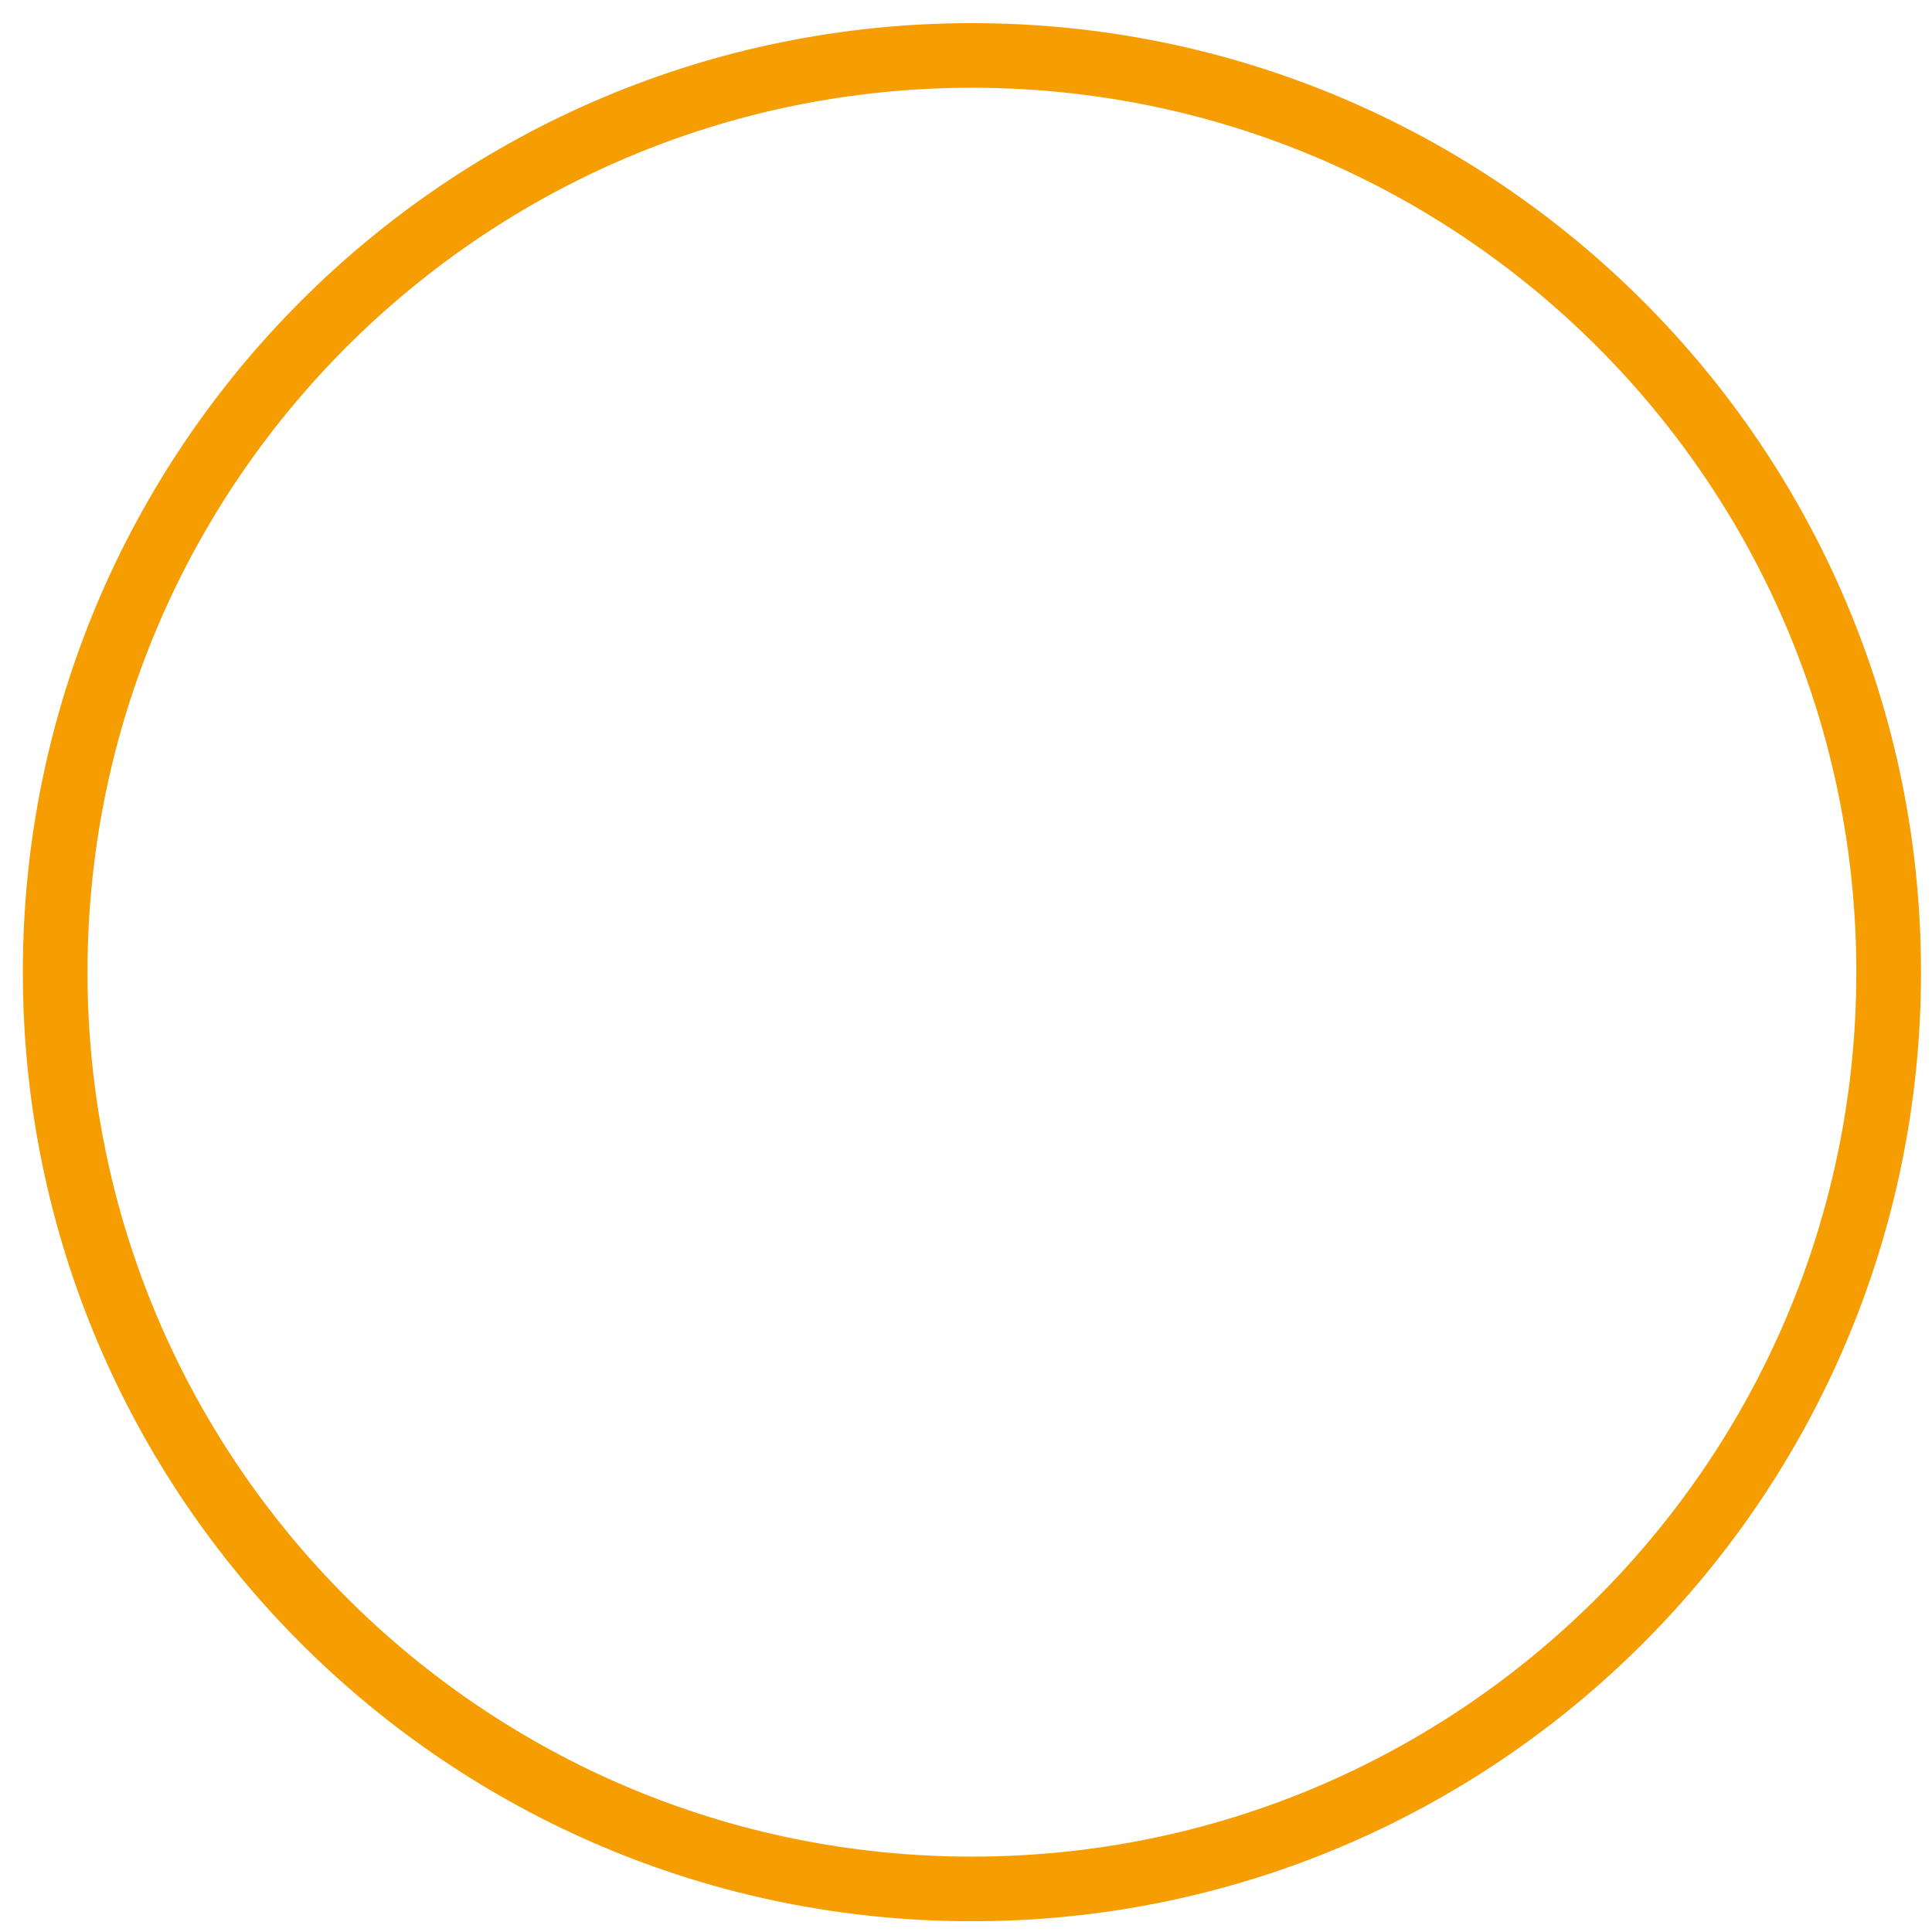 <?xml version="1.0" encoding="UTF-8"?><svg xmlns="http://www.w3.org/2000/svg" xmlns:xlink="http://www.w3.org/1999/xlink" xmlns:avocode="https://avocode.com/" id="SVGDoc966244f3df744ba8b09e4cb0ce98a680" width="48px" height="48px" version="1.1" viewBox="0 0 48 48" aria-hidden="true"><defs><linearGradient class="cerosgradient" data-cerosgradient="true" id="CerosGradient_idb67eb0d8f" gradientUnits="userSpaceOnUse" x1="50%" y1="100%" x2="50%" y2="0%"><stop offset="0%" stop-color="#d1d1d1"/><stop offset="100%" stop-color="#d1d1d1"/></linearGradient><linearGradient/></defs><g><g><path d="M24.147,46.93v0v0.803c13.024,0 23.58,-10.556 23.58,-23.578c0,-13.024 -10.556,-23.58 -23.58,-23.58c-13.022,0 -23.578,10.556 -23.58,23.58c0.002,13.022 10.558,23.578 23.58,23.578v-0.803v0v-0.803c-6.069,0 -11.558,-2.457 -15.536,-6.436c-3.978,-3.978 -6.435,-9.467 -6.437,-15.536c0.002,-6.071 2.459,-11.56 6.437,-15.538c3.978,-3.978 9.467,-6.435 15.536,-6.437c6.071,0.002 11.558,2.459 15.538,6.437c3.976,3.978 6.435,9.467 6.435,15.538c0,6.069 -2.459,11.558 -6.435,15.536c-3.98,3.979 -9.467,6.436 -15.538,6.436z" fill="#f59d01" fill-opacity="1"/></g></g></svg>